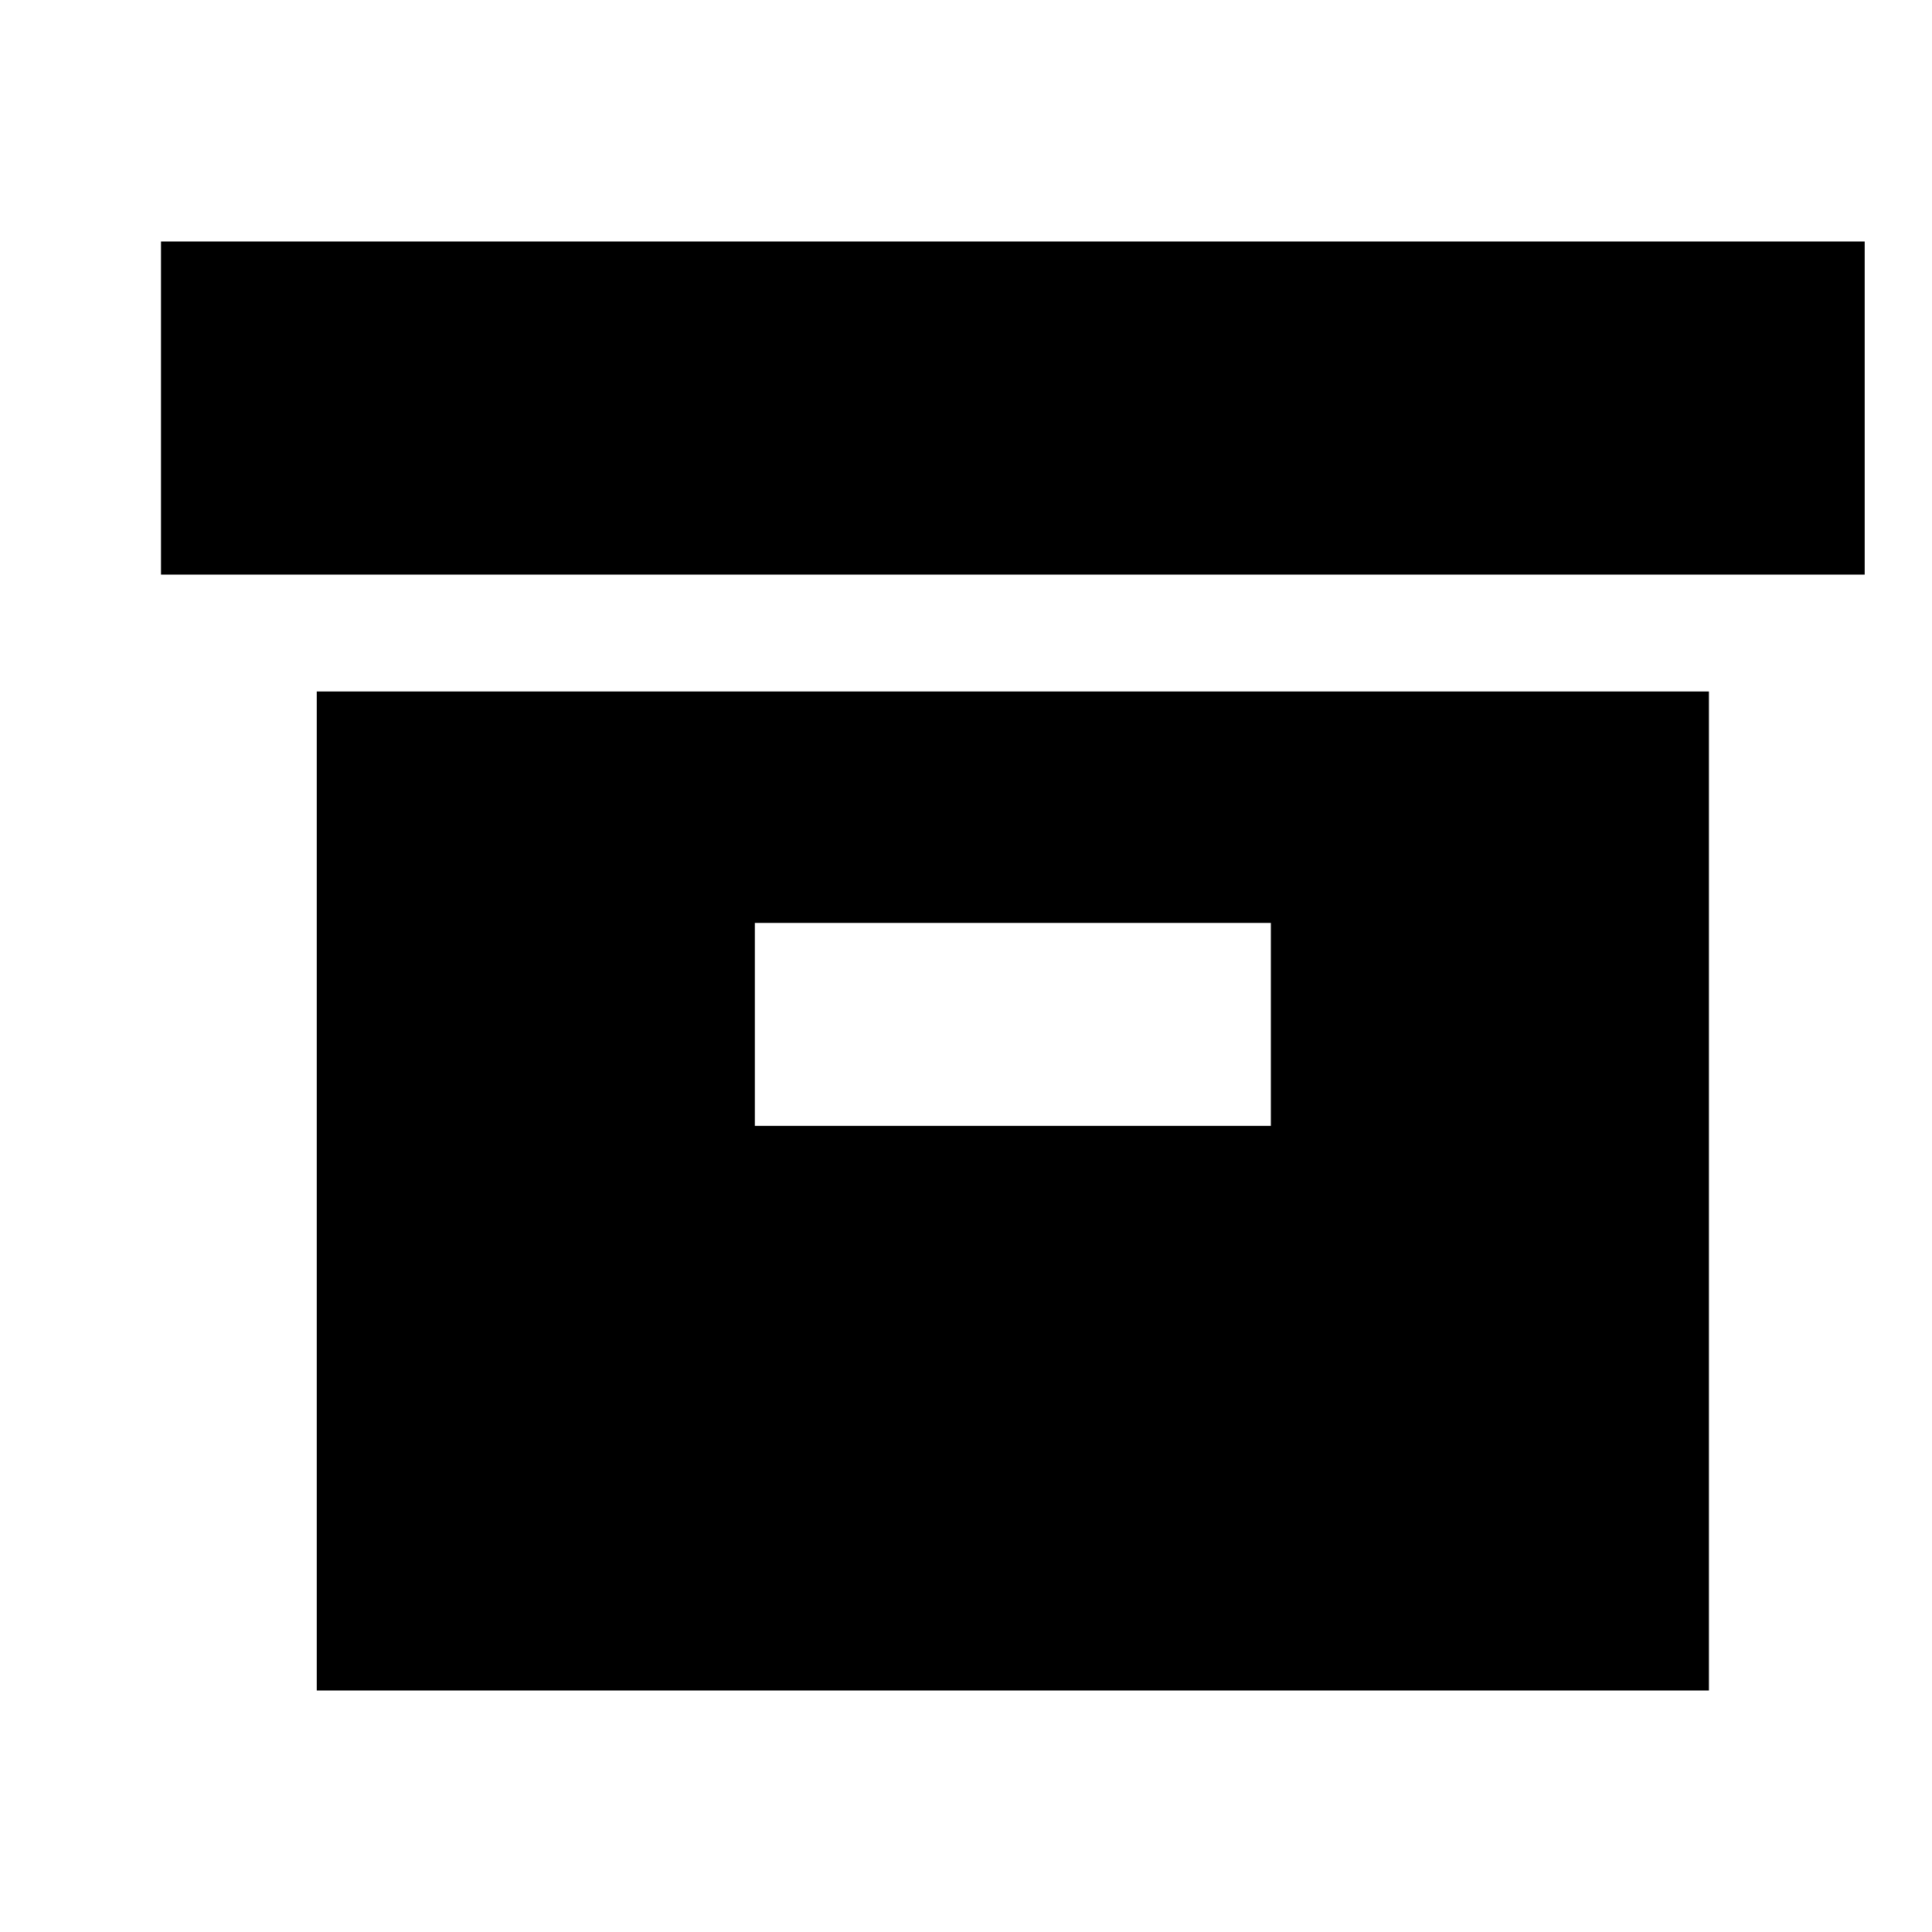 <?xml version="1.0" encoding="UTF-8"?>
<svg xmlns="http://www.w3.org/2000/svg" xmlns:xlink="http://www.w3.org/1999/xlink" width="24px" height="24px" viewBox="0 0 24 24">
  <!-- Generator: Sketch 52.5 (67469) - http://www.bohemiancoding.com/sketch -->
  <title>ic_packaging-black</title>
  <desc>Created with Sketch.</desc>
  <g id="ic_packaging-black" stroke="none" stroke-width="1" fill="none" fill-rule="evenodd">
    <g id="Shape">
      <path d="M3.935,21 L21.229,21 L21.229,8.59 L3.935,8.59 L3.935,21 Z M9.377,11.465 L15.787,11.465 L15.787,13.986 L9.377,13.986 L9.377,11.465 Z M2,3 L23.164,3 L23.164,7.138 L2,7.138 L2,3 Z" fill="#000000" fill-rule="nonzero"></path>
      <polygon points="0 0 24 0 24 24 0 24"></polygon>
    </g>
  </g>
</svg>
